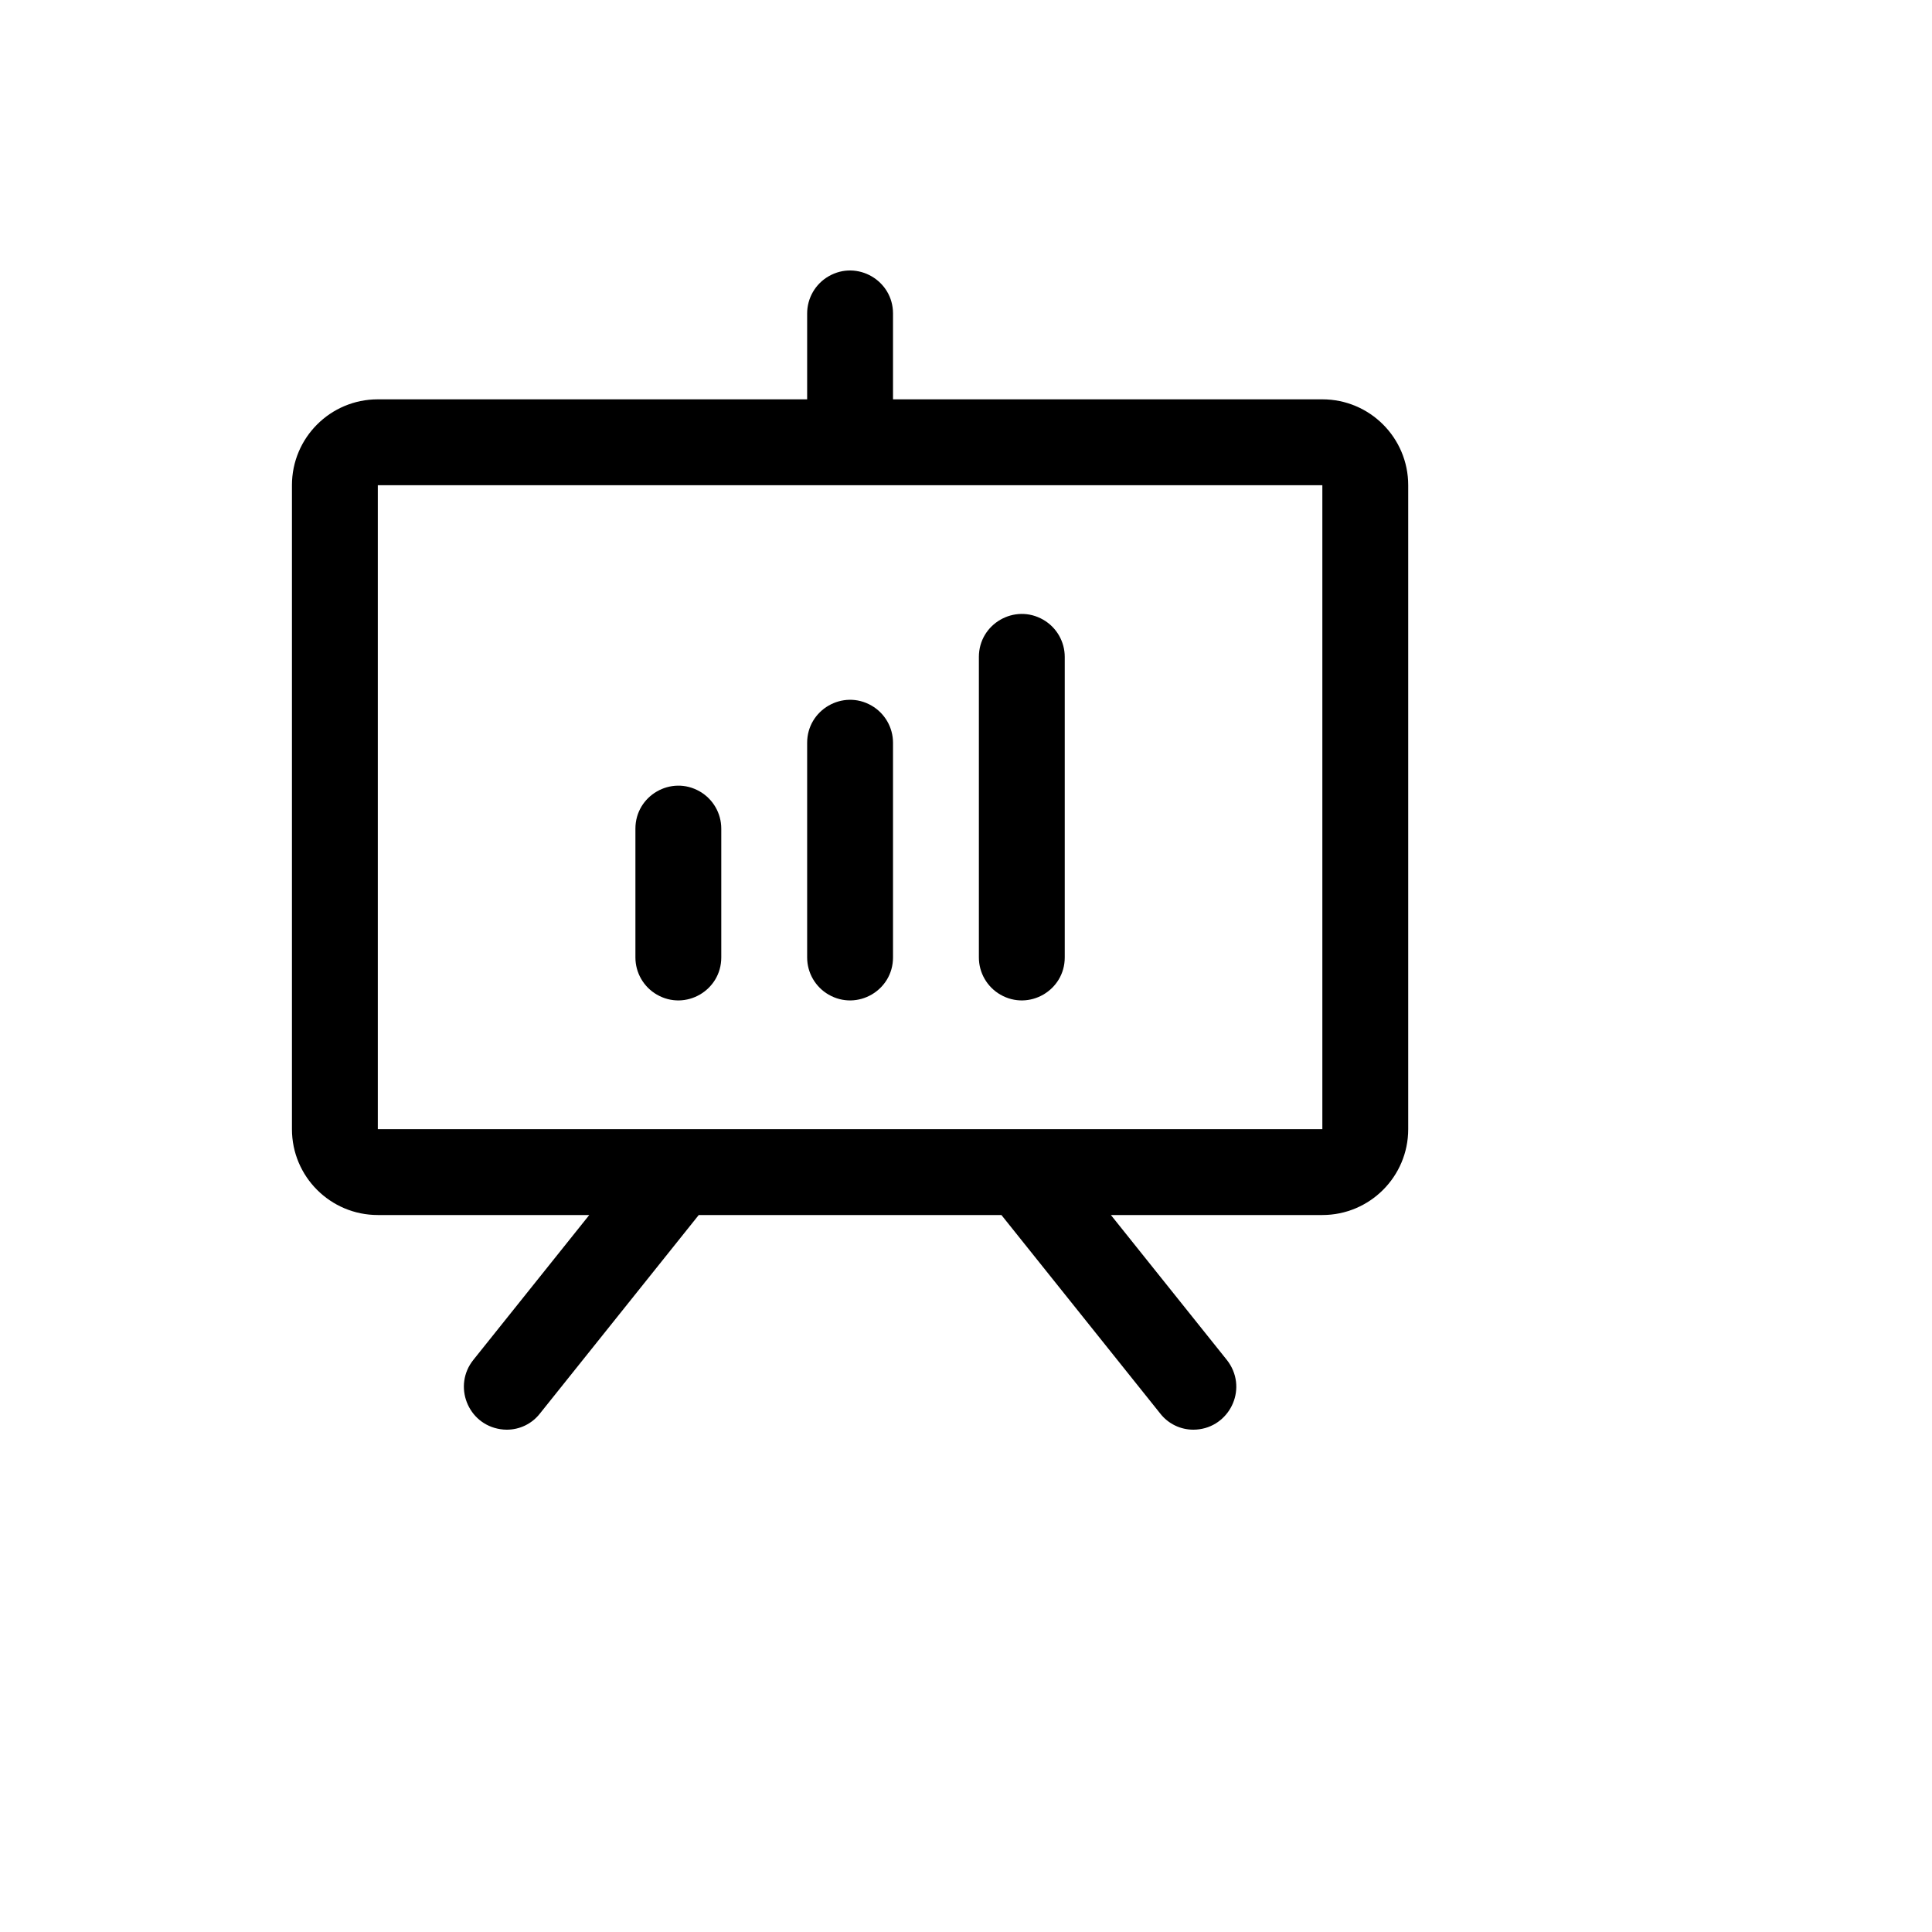 <svg xmlns="http://www.w3.org/2000/svg" version="1.1" xmlns:xlink="http://www.w3.org/1999/xlink" width="100%" height="100%" id="svgWorkerArea" viewBox="-25 -25 625 625" xmlns:idraw="https://idraw.muisca.co" style="background: white;"><defs id="defsdoc"><pattern id="patternBool" x="0" y="0" width="10" height="10" patternUnits="userSpaceOnUse" patternTransform="rotate(35)"><circle cx="5" cy="5" r="4" style="stroke: none;fill: #ff000070;"></circle></pattern></defs><g id="fileImp-404757477" class="cosito"><path id="pathImp-417982290" class="grouped" d="M402.778 104.185C402.778 104.185 263.889 104.185 263.889 104.185 263.889 104.185 263.889 76.409 263.889 76.409 263.889 65.718 252.315 59.036 243.056 64.381 238.758 66.862 236.111 71.447 236.111 76.409 236.111 76.409 236.111 104.185 236.111 104.185 236.111 104.185 97.222 104.185 97.222 104.185 81.881 104.185 69.445 116.621 69.445 131.961 69.445 131.961 69.445 340.283 69.445 340.283 69.445 355.623 81.881 368.059 97.222 368.059 97.222 368.059 165.625 368.059 165.625 368.059 165.625 368.059 128.125 414.932 128.125 414.932 121.443 423.277 126.301 435.727 136.87 437.341 137.538 437.443 138.213 437.496 138.889 437.5 143.091 437.527 147.067 435.603 149.653 432.292 149.653 432.292 201.042 368.059 201.042 368.059 201.042 368.059 298.958 368.059 298.958 368.059 298.958 368.059 350.347 432.292 350.347 432.292 352.933 435.603 356.909 437.527 361.111 437.5 371.803 437.44 378.42 425.829 373.022 416.6 372.681 416.017 372.297 415.459 371.875 414.932 371.875 414.932 334.375 368.059 334.375 368.059 334.375 368.059 402.778 368.059 402.778 368.059 418.119 368.059 430.555 355.623 430.555 340.283 430.555 340.283 430.555 131.961 430.555 131.961 430.555 116.621 418.119 104.185 402.778 104.185 402.778 104.185 402.778 104.185 402.778 104.185M402.778 340.283C402.778 340.283 97.222 340.283 97.222 340.283 97.222 340.283 97.222 131.961 97.222 131.961 97.222 131.961 402.778 131.961 402.778 131.961 402.778 131.961 402.778 340.283 402.778 340.283 402.778 340.283 402.778 340.283 402.778 340.283M208.333 243.066C208.333 243.066 208.333 284.731 208.333 284.731 208.333 295.422 196.759 302.103 187.5 296.758 183.203 294.277 180.556 289.692 180.556 284.731 180.556 284.731 180.556 243.066 180.556 243.066 180.556 232.375 192.13 225.693 201.389 231.039 205.686 233.52 208.333 238.105 208.333 243.066 208.333 243.066 208.333 243.066 208.333 243.066M263.889 215.29C263.889 215.29 263.889 284.731 263.889 284.731 263.889 295.422 252.315 302.103 243.056 296.758 238.758 294.277 236.111 289.692 236.111 284.731 236.111 284.731 236.111 215.29 236.111 215.29 236.111 204.599 247.685 197.917 256.945 203.262 261.242 205.743 263.889 210.328 263.889 215.29 263.889 215.29 263.889 215.29 263.889 215.29M319.444 187.514C319.444 187.514 319.444 284.731 319.444 284.731 319.444 295.422 307.87 302.103 298.611 296.758 294.314 294.277 291.667 289.692 291.667 284.731 291.667 284.731 291.667 187.514 291.667 187.514 291.667 176.823 303.241 170.141 312.5 175.486 316.797 177.967 319.444 182.552 319.444 187.514 319.444 187.514 319.444 187.514 319.444 187.514"></path></g></svg>